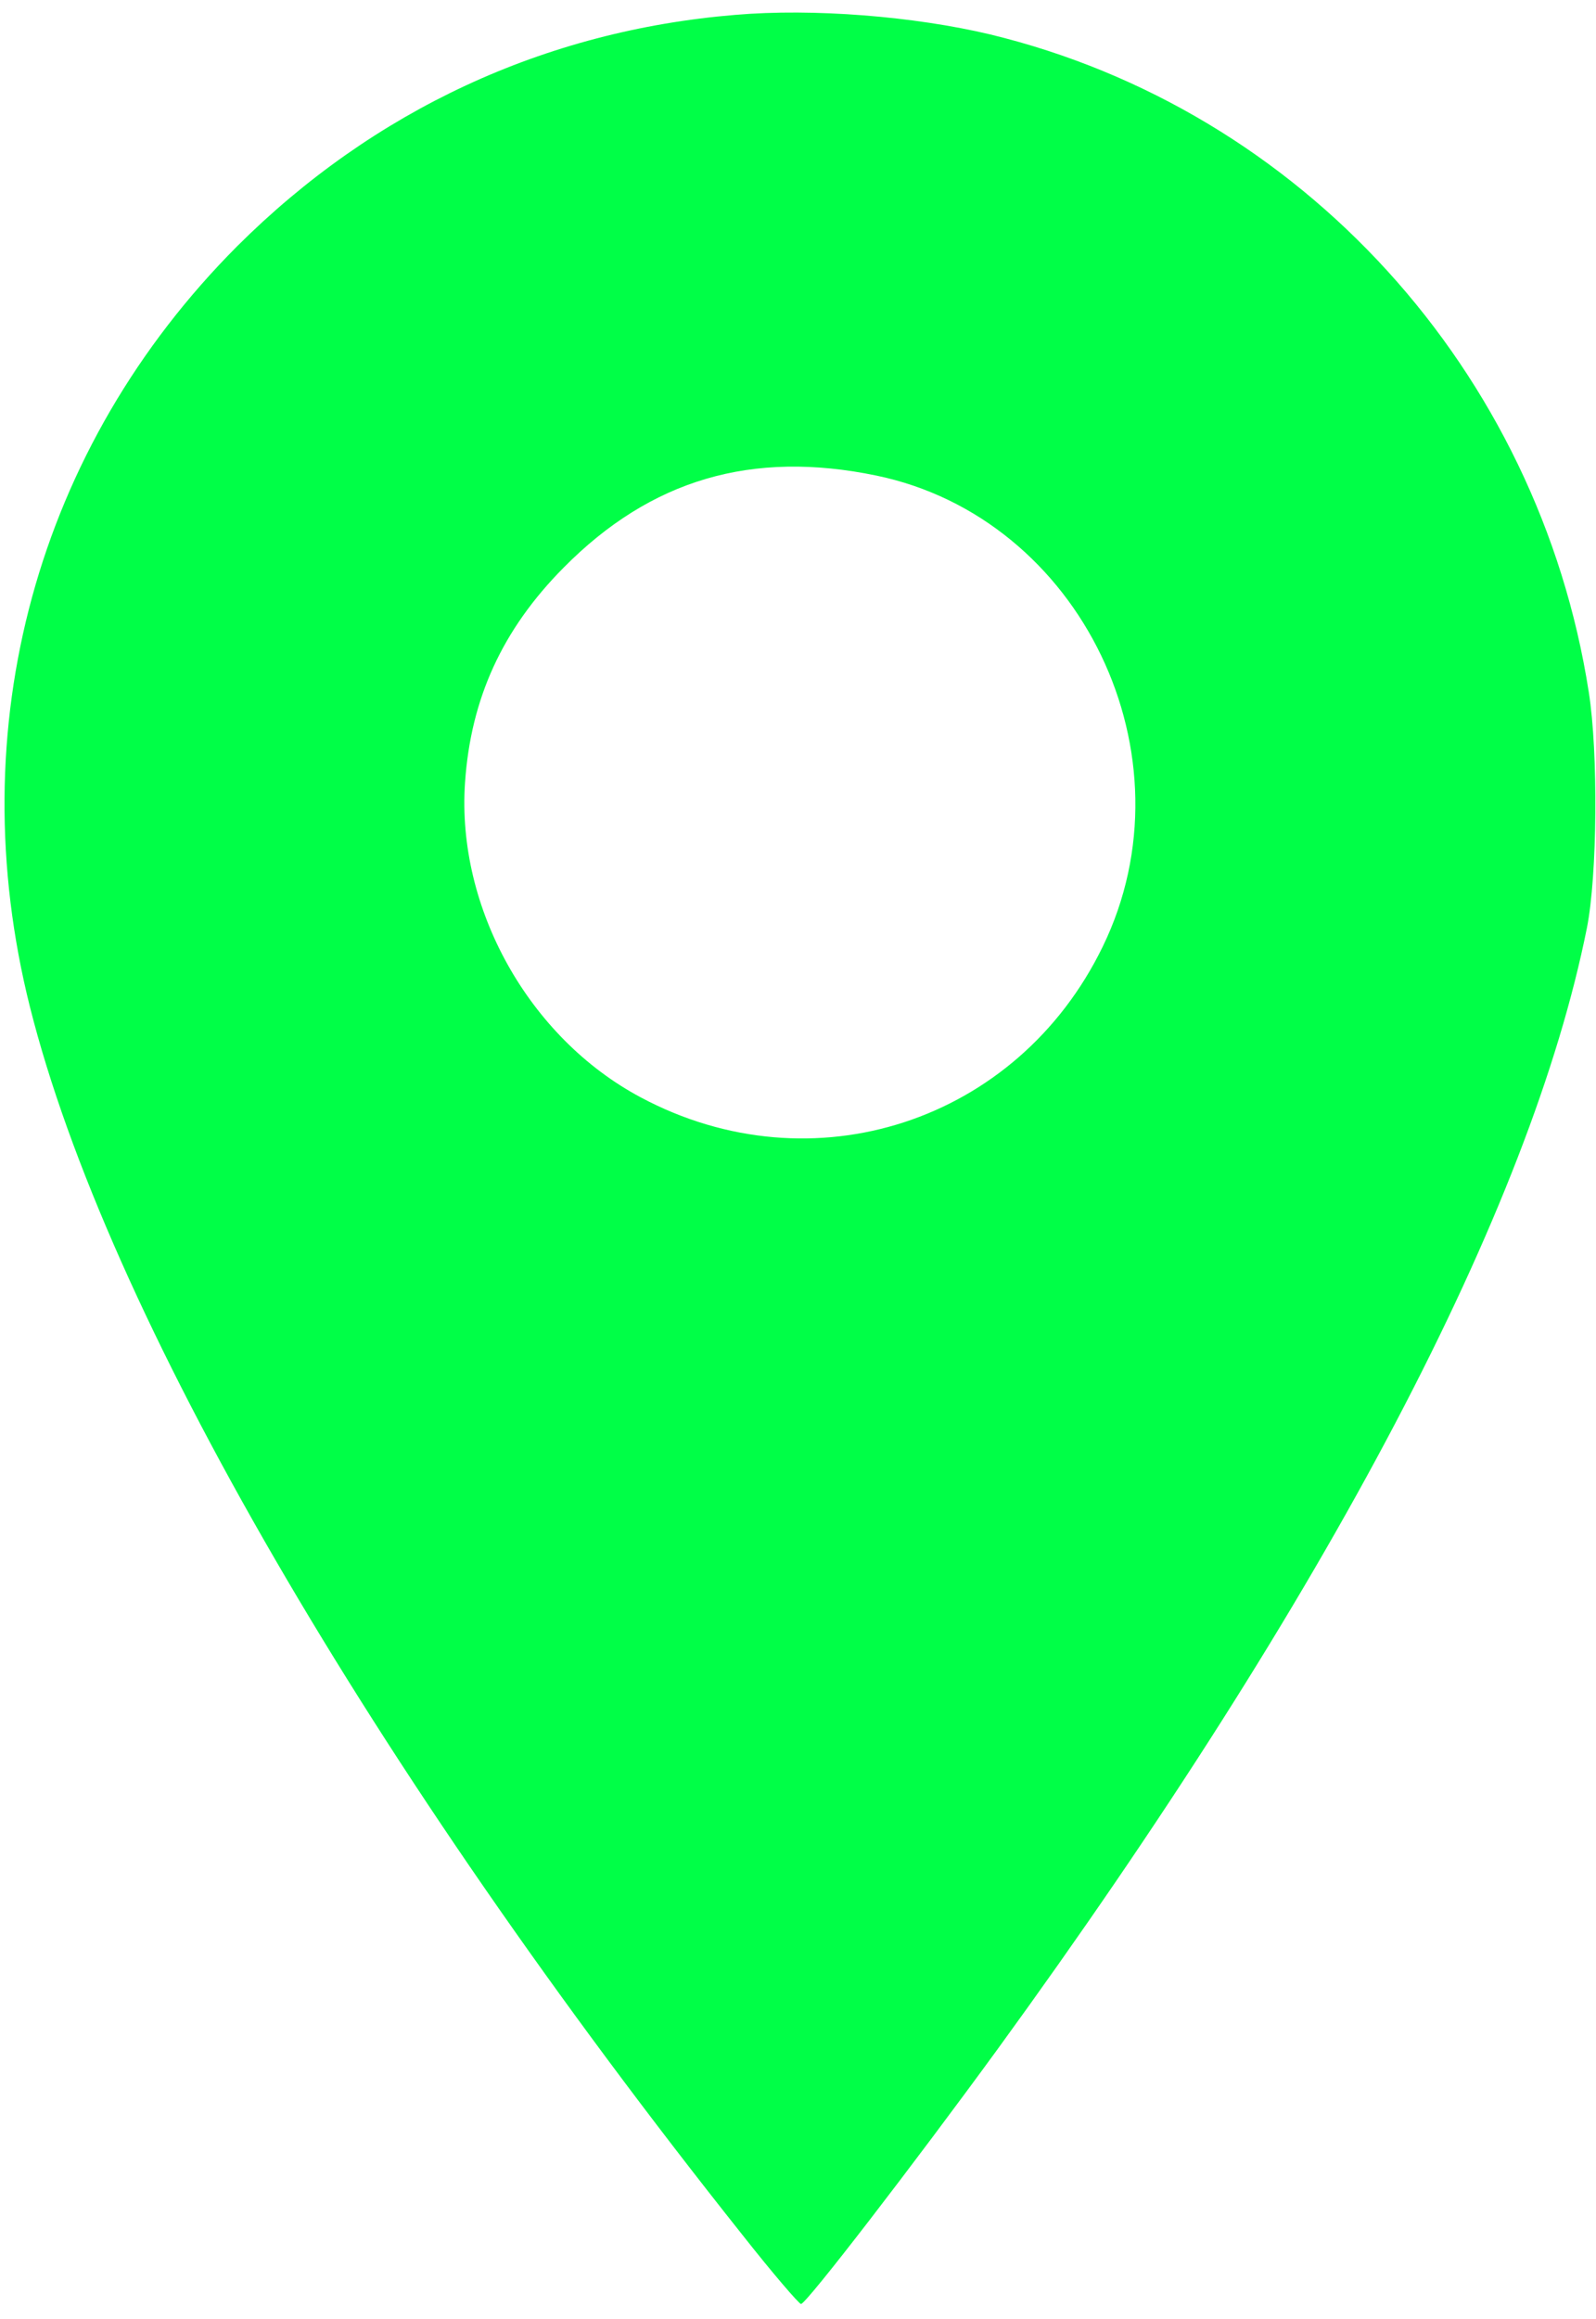 <svg xmlns="http://www.w3.org/2000/svg" width="104" height="151" viewBox="0 0 104 151" fill="none"><path d="M47.91 0.969C35.488 1.994 24.34 7.18 15.458 16.03C2.384 29.135 -2.616 47.364 1.949 65.562C6.949 85.438 24.091 115.002 48.376 145.528C50.332 148.013 52.072 150.031 52.196 150.031C52.537 150.031 59.494 140.994 65.021 133.417C86.573 103.791 99.74 78.73 103.405 60.438C104.088 57.023 104.15 48.979 103.529 45.066C100.268 24.136 84.803 7.149 64.524 2.242C59.556 1.062 53.003 0.534 47.91 0.969ZM57.102 30.968C70.456 33.731 77.909 49.228 71.853 61.65C66.294 73.078 52.941 77.425 41.761 71.463C34.464 67.581 29.743 59.134 30.302 50.967C30.675 45.501 32.724 40.998 36.73 36.961C42.413 31.216 48.997 29.291 57.102 30.968Z" fill="#00FF47"></path></svg>